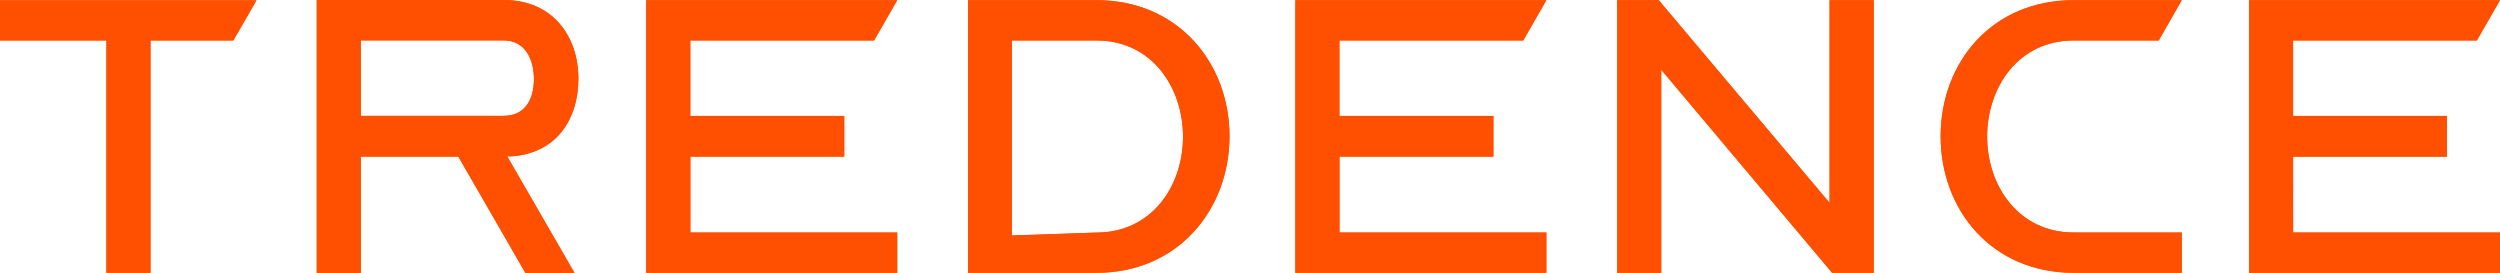 <svg xmlns="http://www.w3.org/2000/svg" xmlns:xlink="http://www.w3.org/1999/xlink" width="204.242" height="22.29" viewBox="0 0 204.242 22.29">
  <defs>
    <clipPath id="clip-path">
      <rect id="Rectangle_38" data-name="Rectangle 38" width="204.242" height="22.29" fill="none"/>
    </clipPath>
  </defs>
  <g id="Group_3" data-name="Group 3" transform="translate(0 -8)">
    <g id="Group_2" data-name="Group 2" transform="translate(0 8)" clip-path="url(#clip-path)">
      <path id="Path_16" data-name="Path 16" d="M170.583.03H160.09V22.3h10.493c6.723,0,10.868-5.232,10.868-11.155S177.306.03,170.583.03m0,18.985-6.916.237V3.32h6.916c4.505,0,7.069,3.814,7.069,7.865s-2.564,7.83-7.069,7.83" transform="translate(-81.004 -0.015)" fill="#fe5000"/>
      <path id="Path_17" data-name="Path 17" d="M0,3.32H8.695V22.3h3.6V3.32h6.768L20.956.035v0H0Z" transform="translate(0 -0.015)" fill="#fe5000"/>
      <path id="Path_18" data-name="Path 18" d="M375.531,12.815H388.1V9.485H375.531V3.32h15.013L392.436.03H371.93V22.3h20.506v-3.29h-16.9Z" transform="translate(-188.194 -0.015)" fill="#fe5000"/>
      <path id="Path_19" data-name="Path 19" d="M68.386,12.765c3.74-.316,5.37-3.191,5.37-6.343,0-3.428-2.08-6.422-6.1-6.422H52.38V22.29h3.6V12.795H63.95l5.474,9.495h4.011l-5.5-9.524Zm-.731-3.3H55.981V3.3H67.655c1.734,0,2.47,1.526,2.47,3.152s-.692,3.013-2.47,3.013" transform="translate(-26.504 0)" fill="#fe5000"/>
      <path id="Path_20" data-name="Path 20" d="M324.729,11.185c0-4.051,2.564-7.865,7.069-7.865h6.951L340.631.03H331.8c-6.723,0-10.868,5.128-10.868,11.12S325.085,22.3,331.8,22.3h8.833v-3.29H331.8c-4.505,0-7.069-3.814-7.069-7.83" transform="translate(-162.388 -0.015)" fill="#fe5000"/>
      <path id="Path_21" data-name="Path 21" d="M284.794.03V16.589L270.834.03H267.44V22.3h3.6V5.711L285,22.3h3.4V.03h-3.606Z" transform="translate(-135.323 -0.015)" fill="#fe5000"/>
      <path id="Path_22" data-name="Path 22" d="M232.839,3.32,234.726.03H214.22V22.3h20.506v-3.29h-16.9v-6.2H230.4V9.485H217.821V3.32Z" transform="translate(-108.394 -0.015)" fill="#fe5000"/>
      <path id="Path_23" data-name="Path 23" d="M125.484,3.32,127.376.03H106.87V22.3h20.506v-3.29h-16.9v-6.2h12.572V9.485H110.471V3.32Z" transform="translate(-54.075 -0.015)" fill="#fe5000"/>
      <path id="Path_24" data-name="Path 24" d="M170.583.03H160.09V22.3h10.493c6.723,0,10.868-5.232,10.868-11.155S177.306.03,170.583.03m0,18.985-6.916.237V3.32h6.916c4.505,0,7.069,3.814,7.069,7.865s-2.564,7.83-7.069,7.83" transform="translate(-81.004 -0.015)" fill="#fe5000"/>
      <path id="Path_25" data-name="Path 25" d="M0,3.32H8.695V22.3h3.6V3.32h6.768L20.956.035v0H0Z" transform="translate(0 -0.015)" fill="#fe5000"/>
      <path id="Path_26" data-name="Path 26" d="M375.531,12.815H388.1V9.485H375.531V3.32h15.013L392.436.03H371.93V22.3h20.506v-3.29h-16.9Z" transform="translate(-188.194 -0.015)" fill="#fe5000"/>
      <path id="Path_27" data-name="Path 27" d="M68.386,12.765c3.74-.316,5.37-3.191,5.37-6.343,0-3.428-2.08-6.422-6.1-6.422H52.38V22.29h3.6V12.795H63.95l5.474,9.495h4.011l-5.5-9.524Zm-.731-3.3H55.981V3.3H67.655c1.734,0,2.47,1.526,2.47,3.152s-.692,3.013-2.47,3.013" transform="translate(-26.504 0)" fill="#fe5000"/>
      <path id="Path_28" data-name="Path 28" d="M324.729,11.185c0-4.051,2.564-7.865,7.069-7.865h6.951L340.631.03H331.8c-6.723,0-10.868,5.128-10.868,11.12S325.085,22.3,331.8,22.3h8.833v-3.29H331.8c-4.505,0-7.069-3.814-7.069-7.83" transform="translate(-162.388 -0.015)" fill="#fe5000"/>
      <path id="Path_29" data-name="Path 29" d="M284.794.03V16.589L270.834.03H267.44V22.3h3.6V5.711L285,22.3h3.4V.03h-3.606Z" transform="translate(-135.323 -0.015)" fill="#fe5000"/>
      <path id="Path_30" data-name="Path 30" d="M232.839,3.32,234.726.03H214.22V22.3h20.506v-3.29h-16.9v-6.2H230.4V9.485H217.821V3.32Z" transform="translate(-108.394 -0.015)" fill="#fe5000"/>
      <path id="Path_31" data-name="Path 31" d="M125.484,3.32,127.376.03H106.87V22.3h20.506v-3.29h-16.9v-6.2h12.572V9.485H110.471V3.32Z" transform="translate(-54.075 -0.015)" fill="#fe5000"/>
    </g>
  </g>
</svg>
